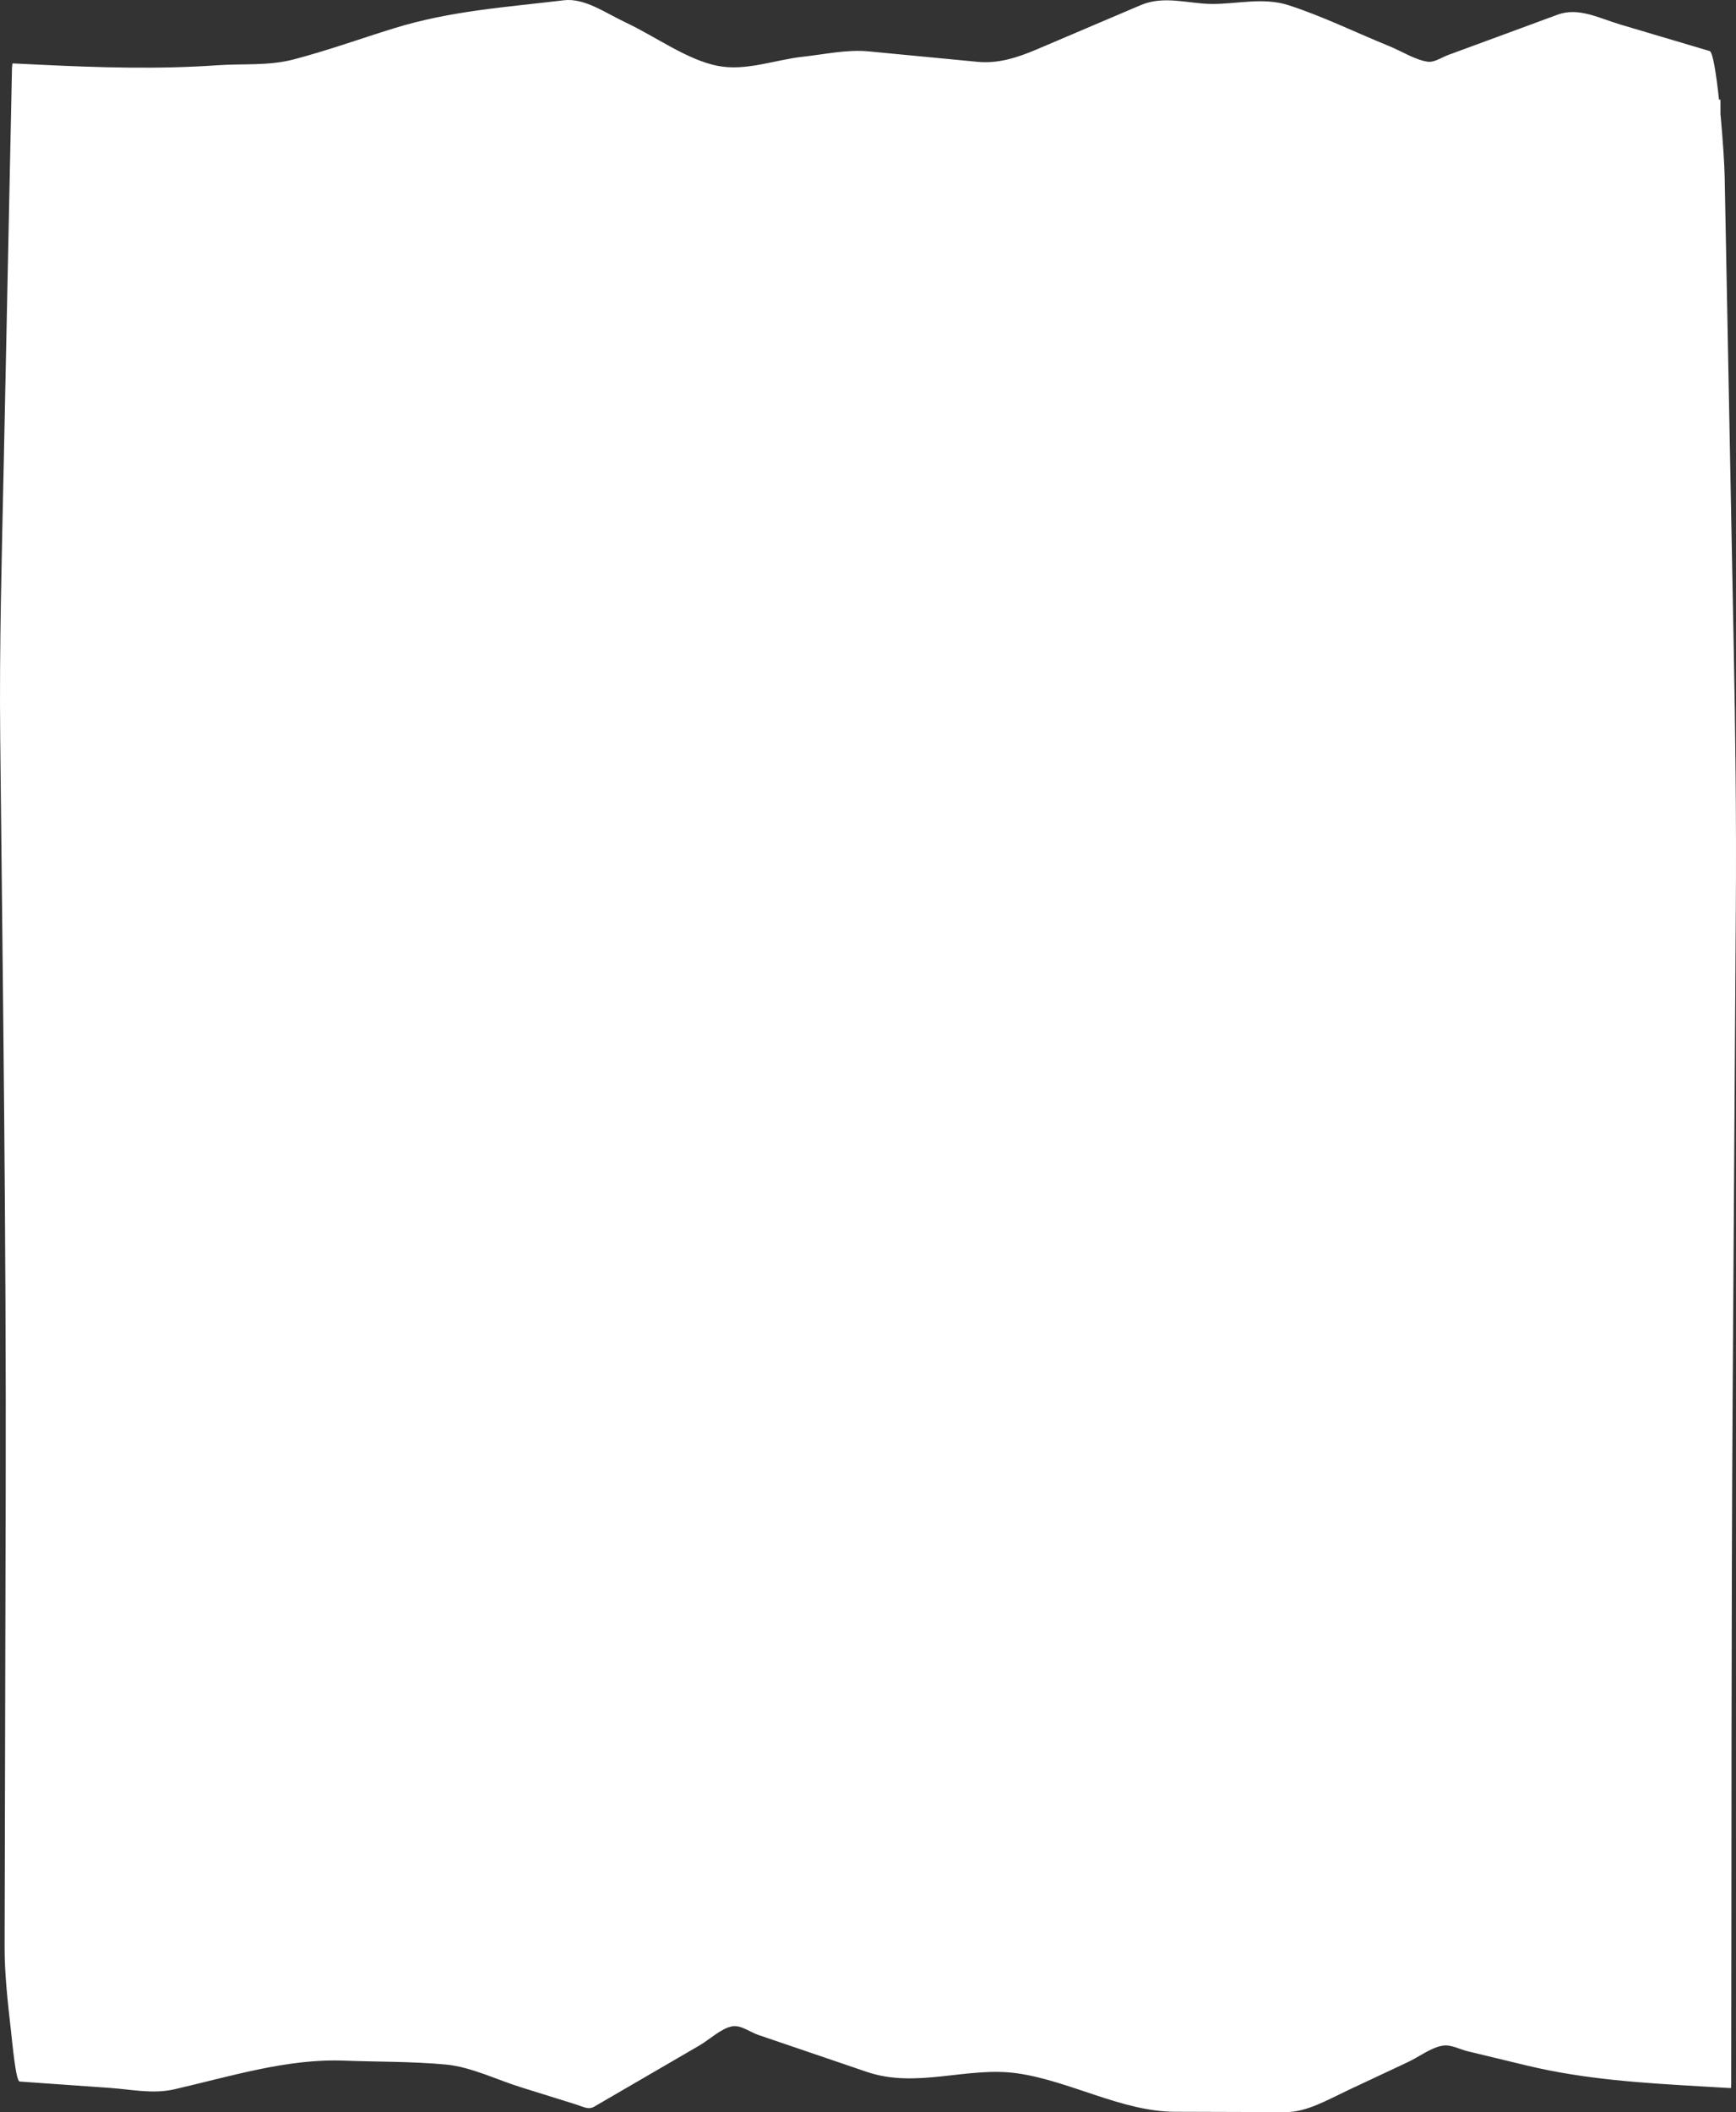 <?xml version="1.0" encoding="UTF-8"?> <svg xmlns="http://www.w3.org/2000/svg" width="361" height="439" viewBox="0 0 361 439" fill="none"><rect x="0" y="0" width="361" height="439" fill="#333333" stroke="none"/> <path fill-rule="evenodd" clip-rule="evenodd" d="M360.511 133.747L358.643 36.728C358.591 34.068 358.251 28.793 357.767 23.664V20.714H357.466C356.89 15.361 356.183 10.804 355.527 10.613L336.897 5.082C332.561 3.791 328.26 1.447 323.926 3.041L301.134 11.436C299.713 11.963 298.254 13.036 296.829 12.819C294.172 12.398 291.494 10.646 288.846 9.573C281.889 6.741 274.931 3.33 267.966 1.085C262.69 -0.614 257.316 0.848 252.029 0.822C247.124 0.795 242.088 -1.016 237.195 1.072L215.538 10.29C211.407 12.042 207.496 13.24 203.361 12.858L180.695 10.685C176.152 10.244 171.604 11.278 167.063 11.779C161.157 12.411 155.143 14.847 149.238 13.688C142.867 12.437 136.451 7.663 130.103 4.667C125.817 2.646 121.54 -0.462 117.235 0.058C105.444 1.48 93.659 2.237 81.886 5.892C74.928 8.045 67.97 10.554 61.009 12.365C55.773 13.721 50.496 13.194 45.254 13.563C32.972 14.419 20.714 14.05 8.43 13.458C6.481 13.372 4.534 13.273 2.586 13.175C2.556 13.491 2.523 13.8 2.495 14.11L0.779 96.385C0.379 115.593 -0.158 134.076 0.044 153.33C0.594 205.566 1.311 257.519 1.185 309.821L0.957 404.707C0.943 410.468 1.695 416.908 2.234 421.662C2.584 424.744 3.284 432.593 4.094 432.646C10.326 433.08 16.559 433.515 22.791 433.963C27.253 434.272 31.729 435.286 36.191 434.272C47.968 431.572 59.726 427.852 71.517 428.3C78.598 428.57 85.682 428.451 92.76 429.116C98.013 429.617 103.281 432.277 108.524 433.897L119.923 437.453C121.135 437.821 122.33 438.585 123.539 437.881C130.81 433.666 138.081 429.432 145.349 425.205C147.639 423.875 149.987 421.564 152.292 421.162C154.076 420.866 155.936 422.36 157.715 422.966C165.225 425.534 172.737 428.083 180.247 430.637C190.647 434.18 201.146 429.452 211.563 430.94C222.472 432.501 233.358 438.895 244.276 438.928L267.36 439C271.712 439.013 275.993 436.485 280.329 434.443L292.708 428.636C295.146 427.49 297.624 425.541 300.075 425.179C301.769 424.935 303.5 425.936 305.192 426.351L317.437 429.301C329.68 432.251 341.893 432.962 354.151 433.673C356.072 433.778 357.991 433.897 359.91 434.009C359.985 434.015 360.006 433.574 360.003 432.968C360.092 385.361 359.994 337.642 360.305 290.054L360.963 188.953C361.09 169.989 360.875 152.678 360.511 133.747Z" fill="white"></path> </svg> 